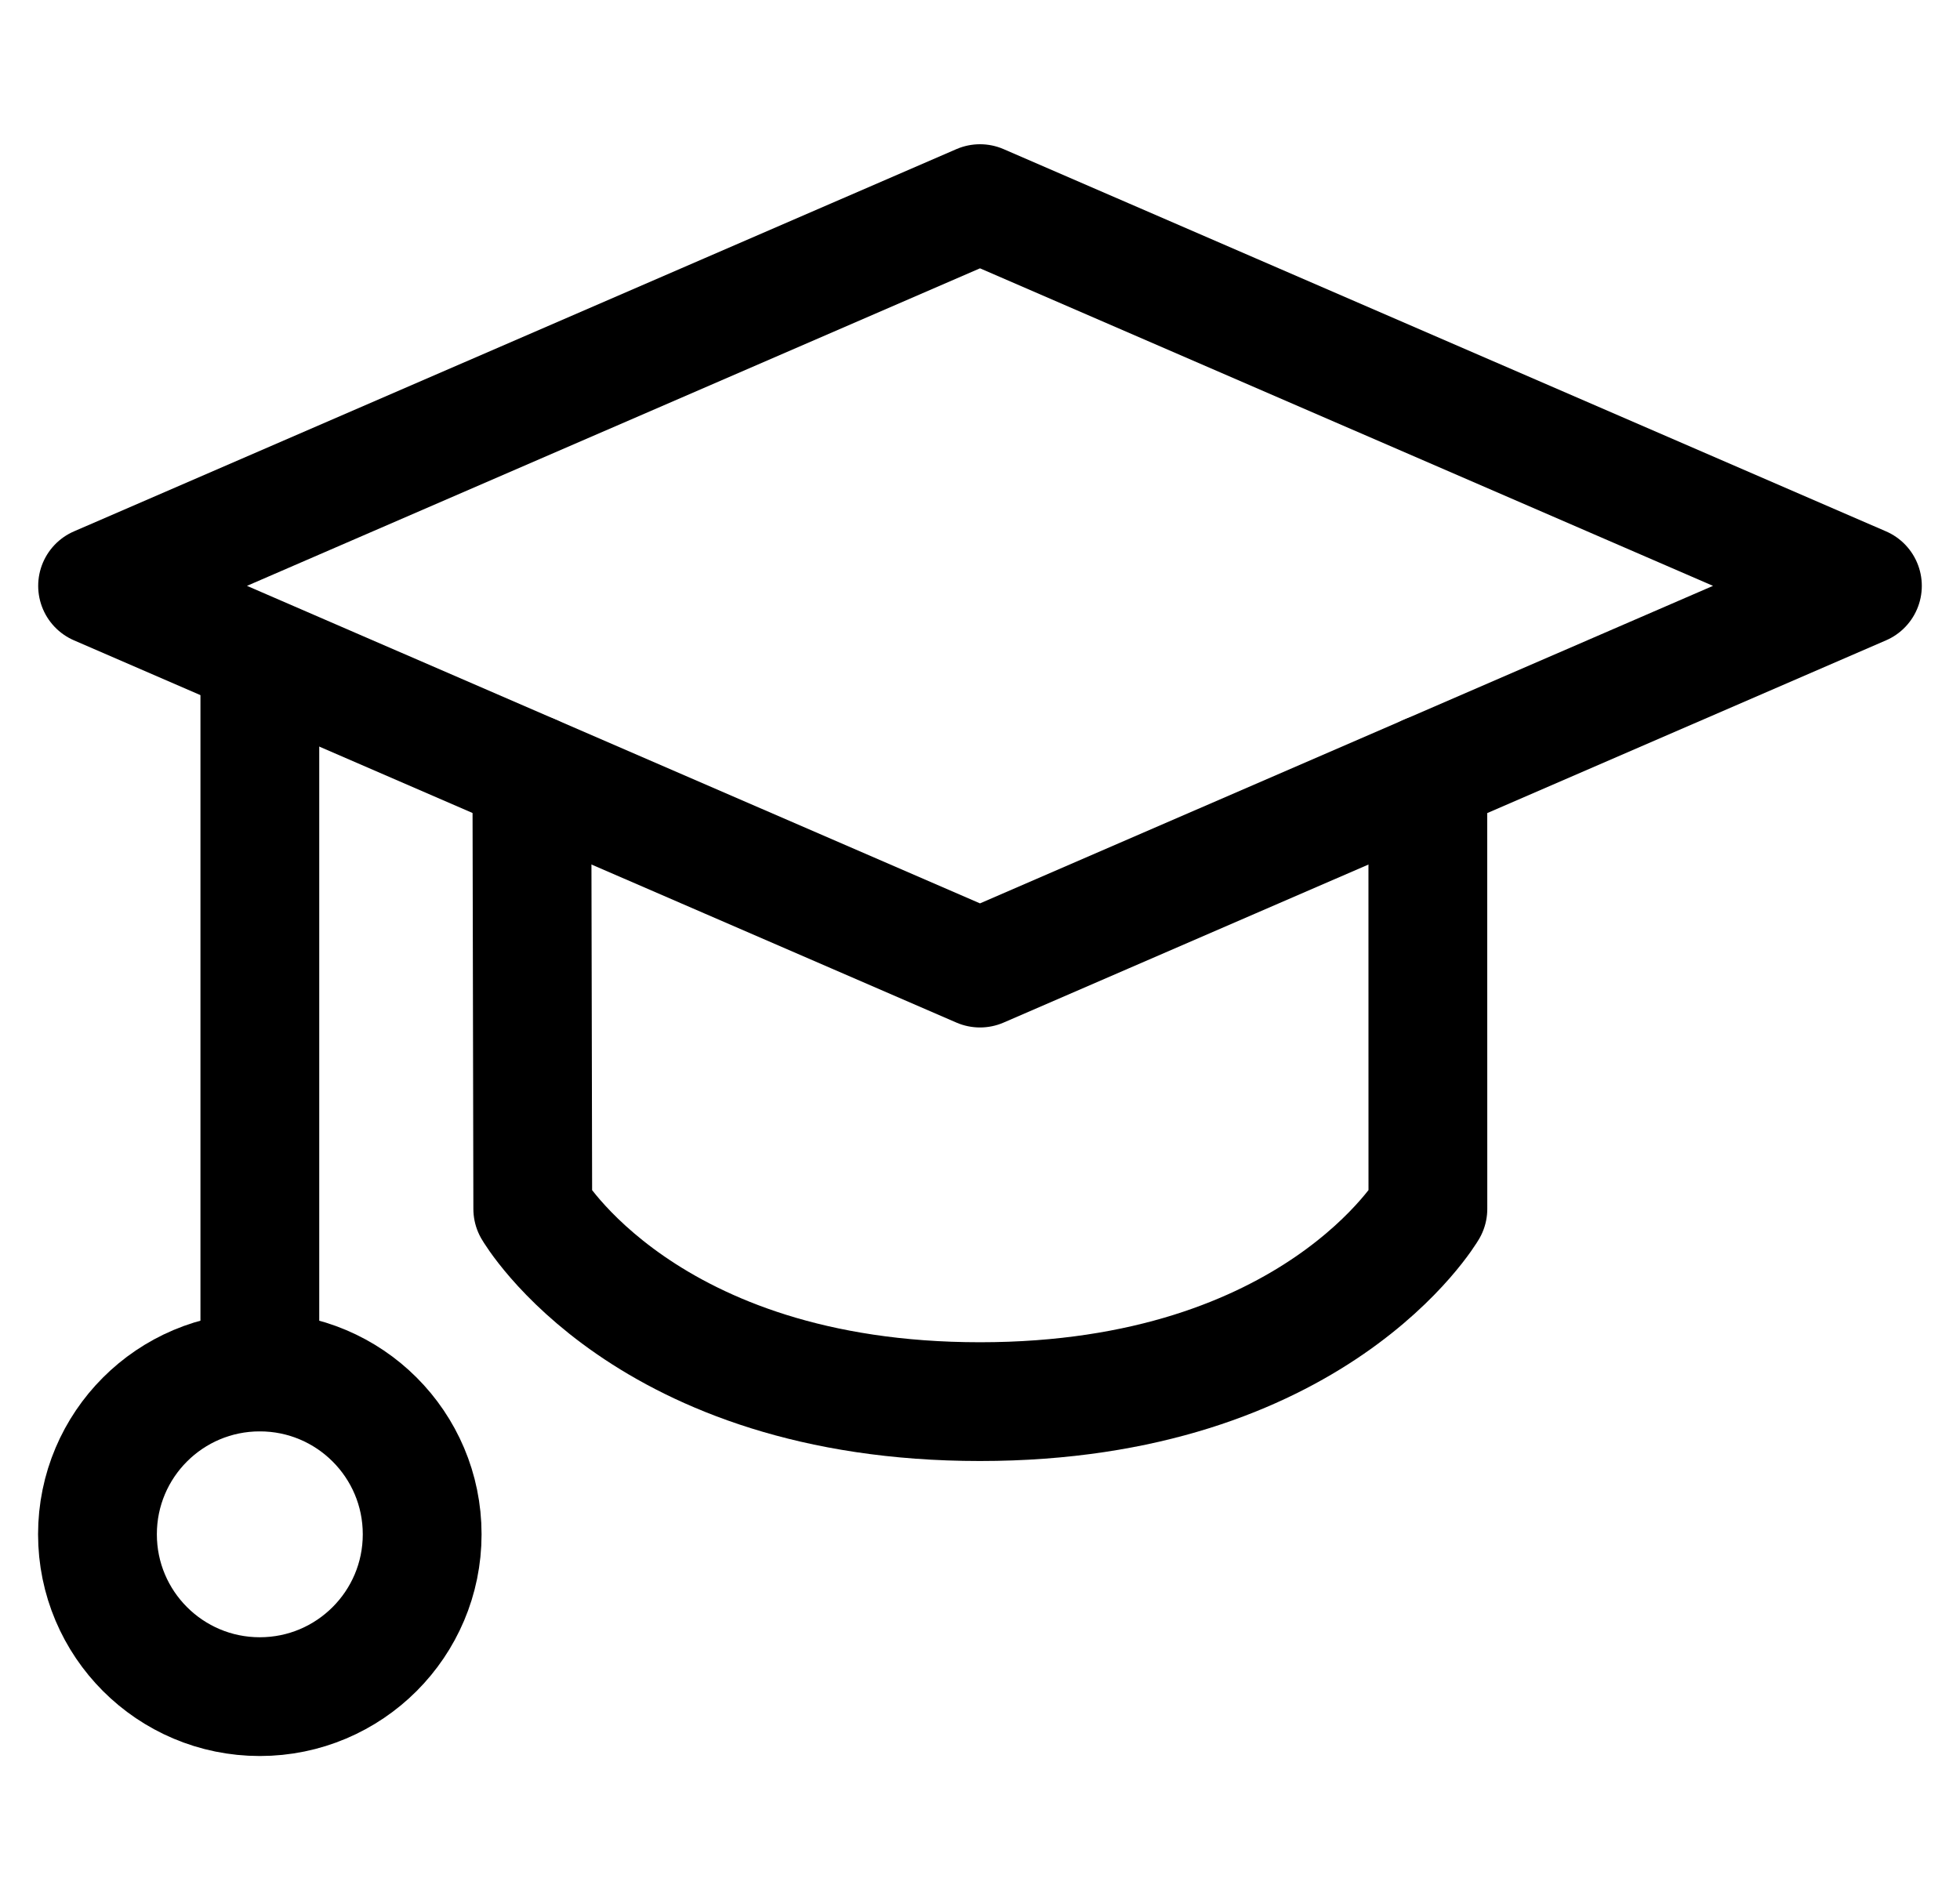 <svg width="33" height="32" viewBox="0 0 33 32" fill="none" xmlns="http://www.w3.org/2000/svg">
<g clip-path="url(#clip0_12379_19342)">
<path d="M16.5 3.429L31.357 9.866L16.5 16.303L1.643 9.866L16.5 3.429Z" stroke="black" stroke-width="2" stroke-linecap="round" stroke-linejoin="round"/>
<path d="M4.375 23.104V11.062" stroke="black" stroke-width="2" stroke-linecap="round" stroke-linejoin="round"/>
<path d="M4.374 28.572C5.884 28.572 7.108 27.348 7.108 25.838C7.108 24.328 5.884 23.105 4.374 23.105C2.864 23.105 1.641 24.328 1.641 25.838C1.641 27.348 2.864 28.572 4.374 28.572Z" stroke="black" stroke-width="2" stroke-linecap="round" stroke-linejoin="round"/>
<path d="M8.955 13.036L8.97 20.358C8.97 20.358 10.851 23.604 16.499 23.604C22.147 23.604 24.041 20.358 24.041 20.358L24.04 13.036" stroke="black" stroke-width="2" stroke-linecap="round" stroke-linejoin="round"/>
</g>
<defs>
<clipPath id="clip0_12379_19342">
<rect width="32" height="32" fill="white" transform="translate(0.5)"/>
</clipPath>
</defs>
</svg>
